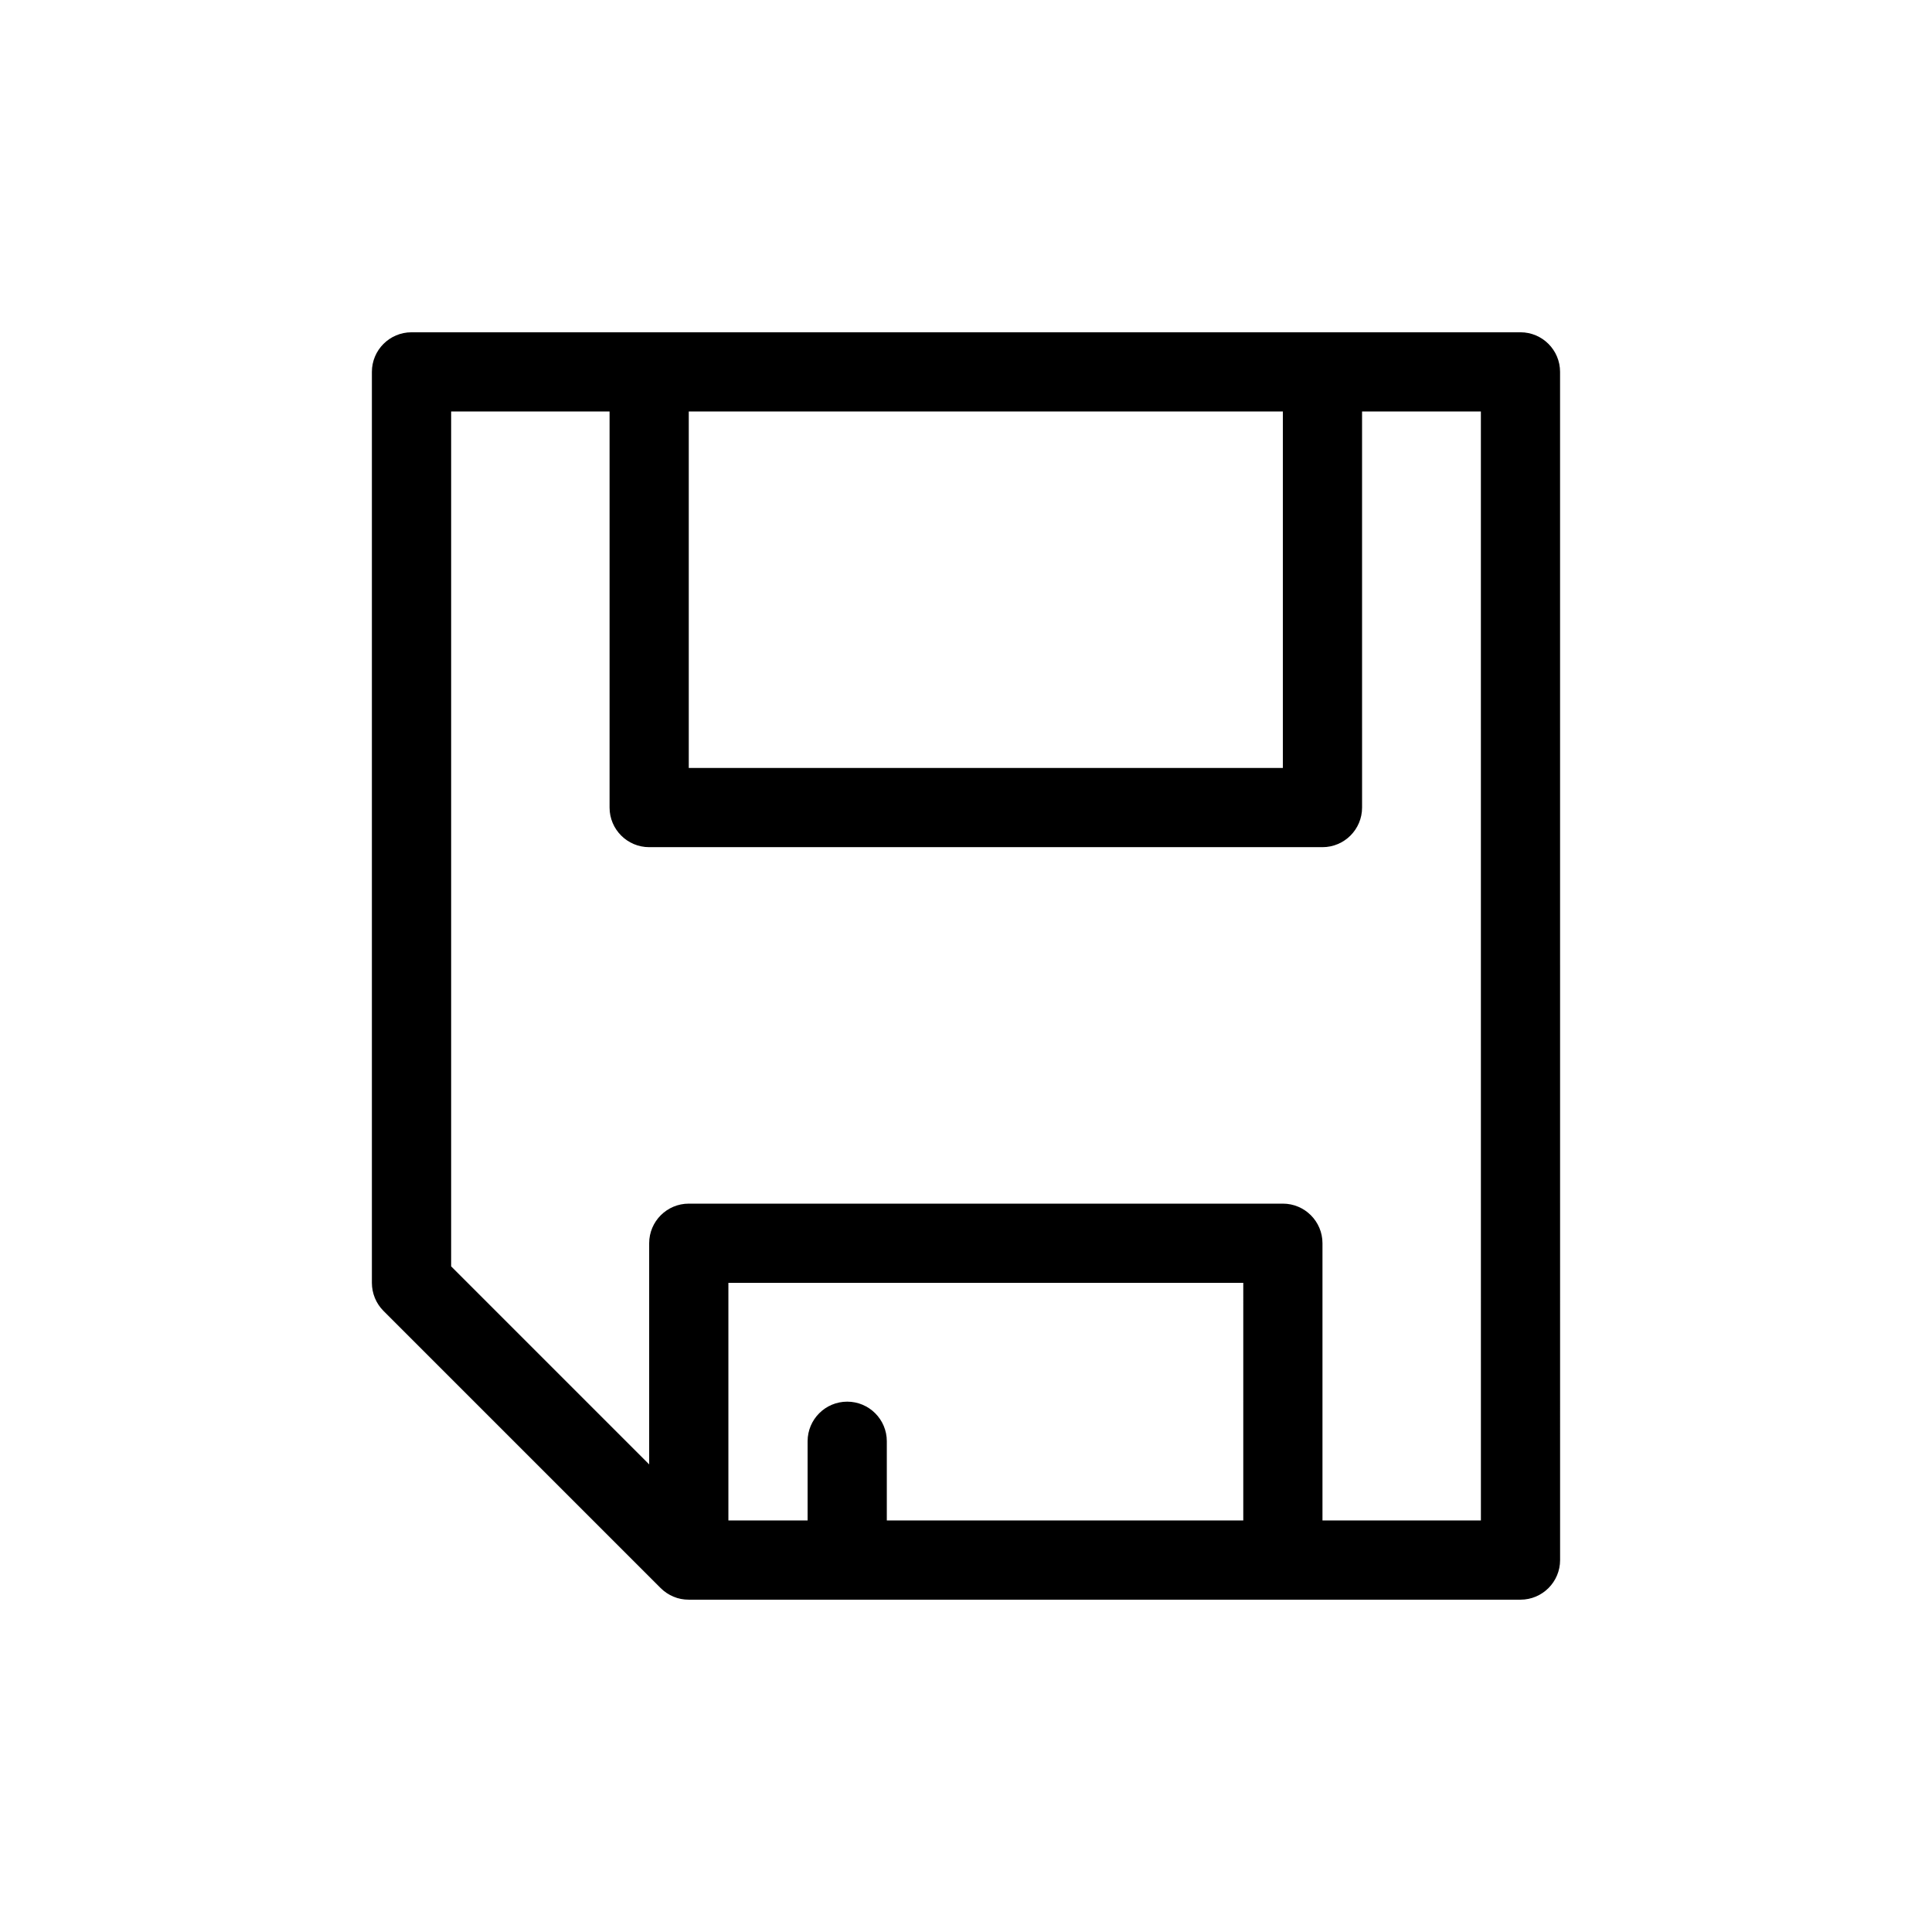 <?xml version="1.0" encoding="UTF-8"?>
<!-- Uploaded to: SVG Repo, www.svgrepo.com, Generator: SVG Repo Mixer Tools -->
<svg fill="#000000" width="800px" height="800px" version="1.1" viewBox="144 144 512 512" xmlns="http://www.w3.org/2000/svg">
 <path d="m546.94 232.06h-293.89c-5.793 0-10.496 4.703-10.496 10.496v241.41c0 2.769 1.09 5.457 3.066 7.43l73.473 73.473c0.965 0.965 2.098 1.723 3.402 2.266 1.258 0.547 2.644 0.797 4.031 0.797h220.42c5.793 0 10.496-4.703 10.496-10.496l-0.008-314.88c0-5.793-4.699-10.496-10.496-10.496zm-220.41 20.992h157.44v94.465h-157.44zm146.95 293.89h-94.465v-20.992c0-5.793-4.703-10.496-10.496-10.496s-10.496 4.703-10.496 10.496v20.992h-20.992v-62.977h136.45zm62.973 0h-41.984v-73.469c0-5.793-4.703-10.496-10.496-10.496h-157.44c-5.793 0-10.496 4.703-10.496 10.496v58.609l-52.48-52.48v-226.55h41.984v104.96c0 5.793 4.703 10.496 10.496 10.496h178.43c5.793 0 10.496-4.703 10.496-10.496l-0.004-104.96h31.488z"/>
</svg>